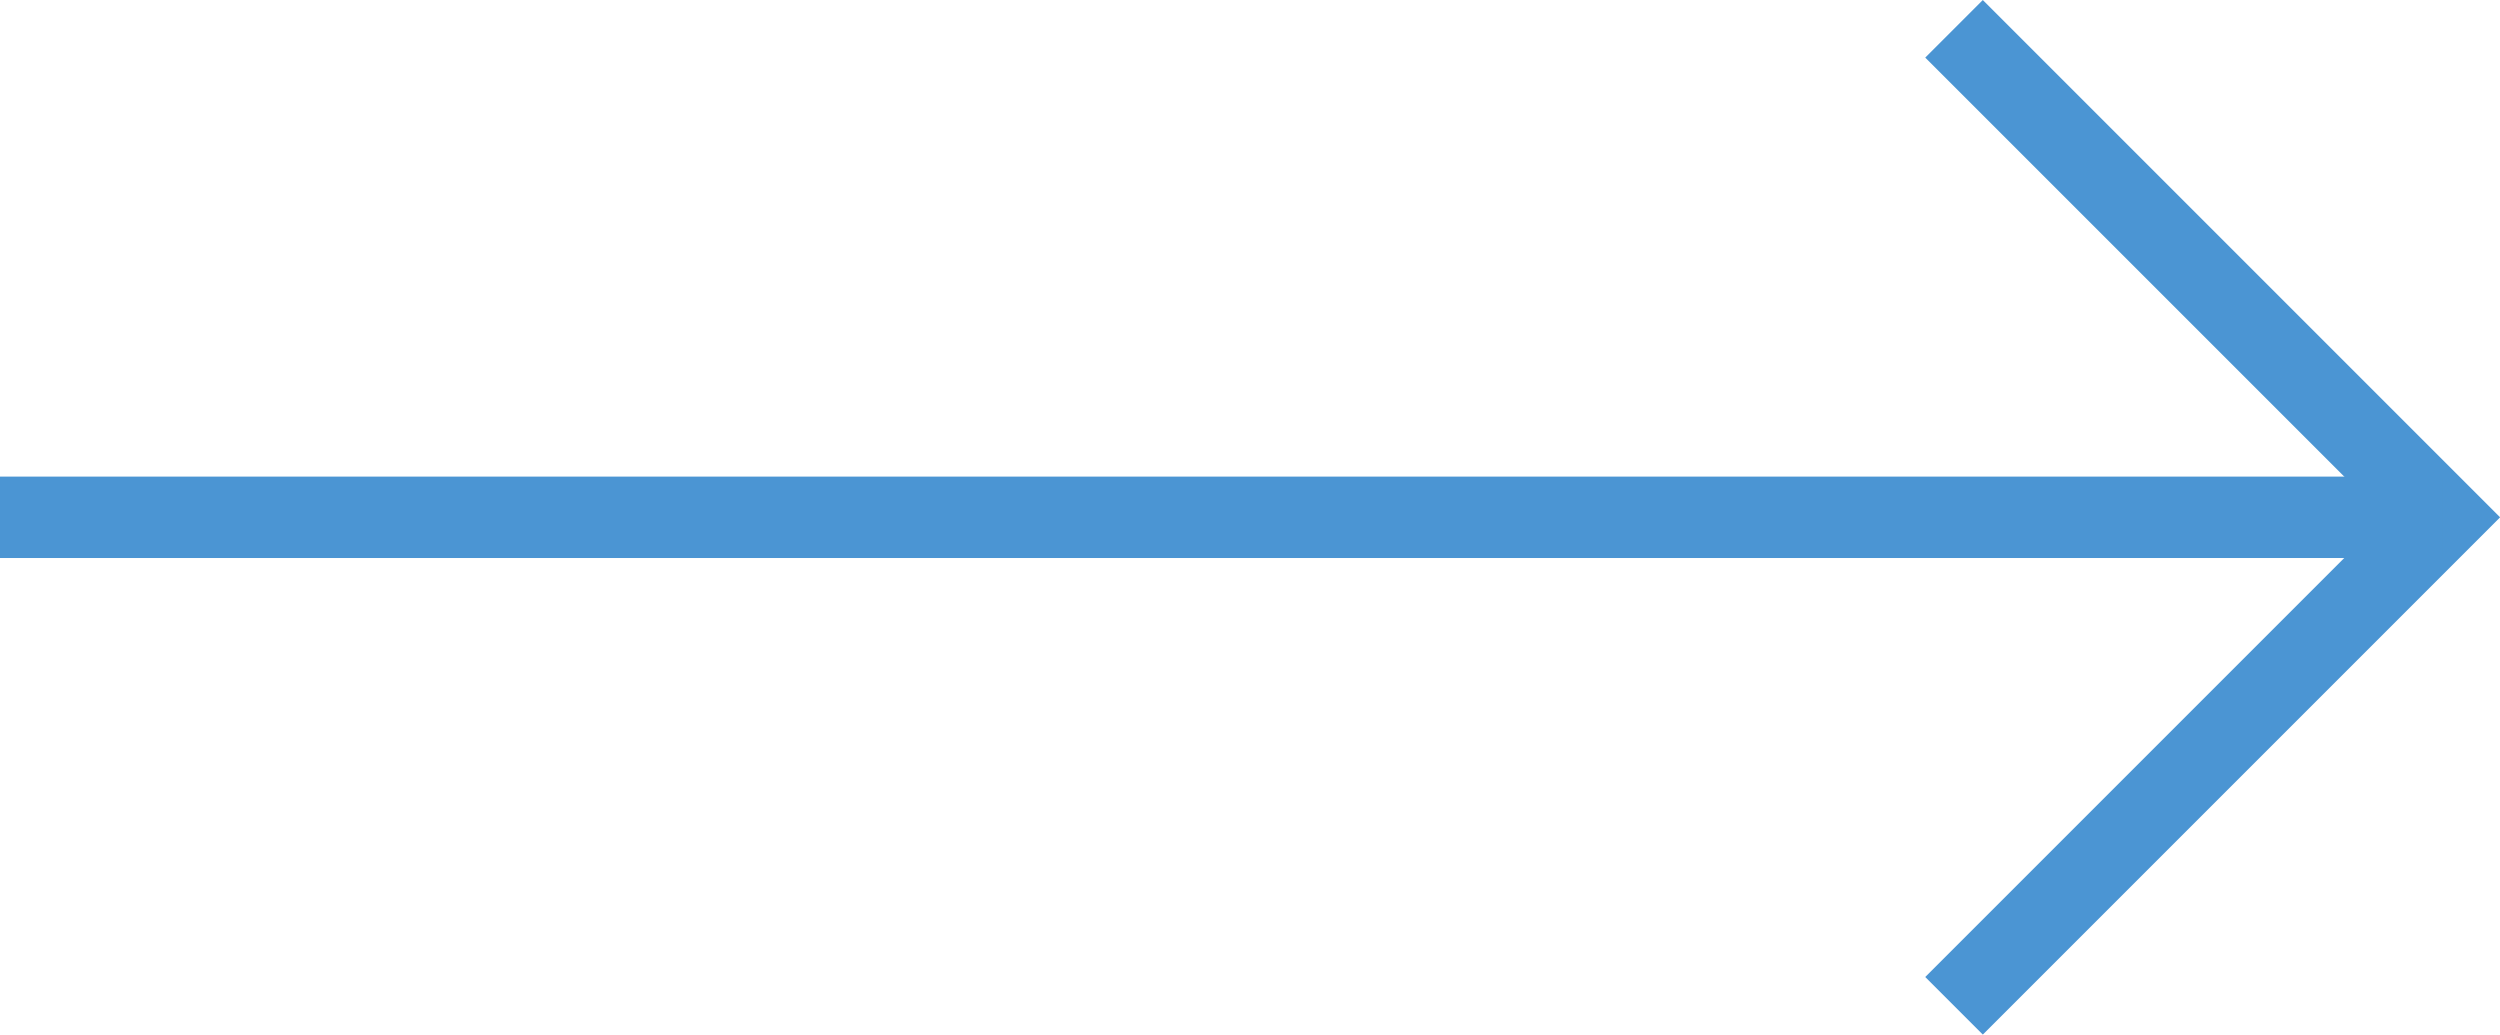 <svg xmlns="http://www.w3.org/2000/svg" width="30.707" height="12.707" viewBox="0 0 30.707 12.707">
  <g id="Group_63" data-name="Group 63" transform="translate(-939 -2530.646)">
    <g id="Group_62" data-name="Group 62" transform="translate(-7.988 -45.567)">
      <path id="Path_363" data-name="Path 363" d="M4521.729,2587.548l6,6-6,6" transform="translate(-3550.74 -10.981)" fill="none" stroke="#4b95d3" stroke-width="1"/>
      <line id="Line_11" data-name="Line 11" x1="30" transform="translate(946.988 2582.567)" fill="none" stroke="#4b95d3" stroke-width="1"/>
    </g>
  </g>
</svg>
